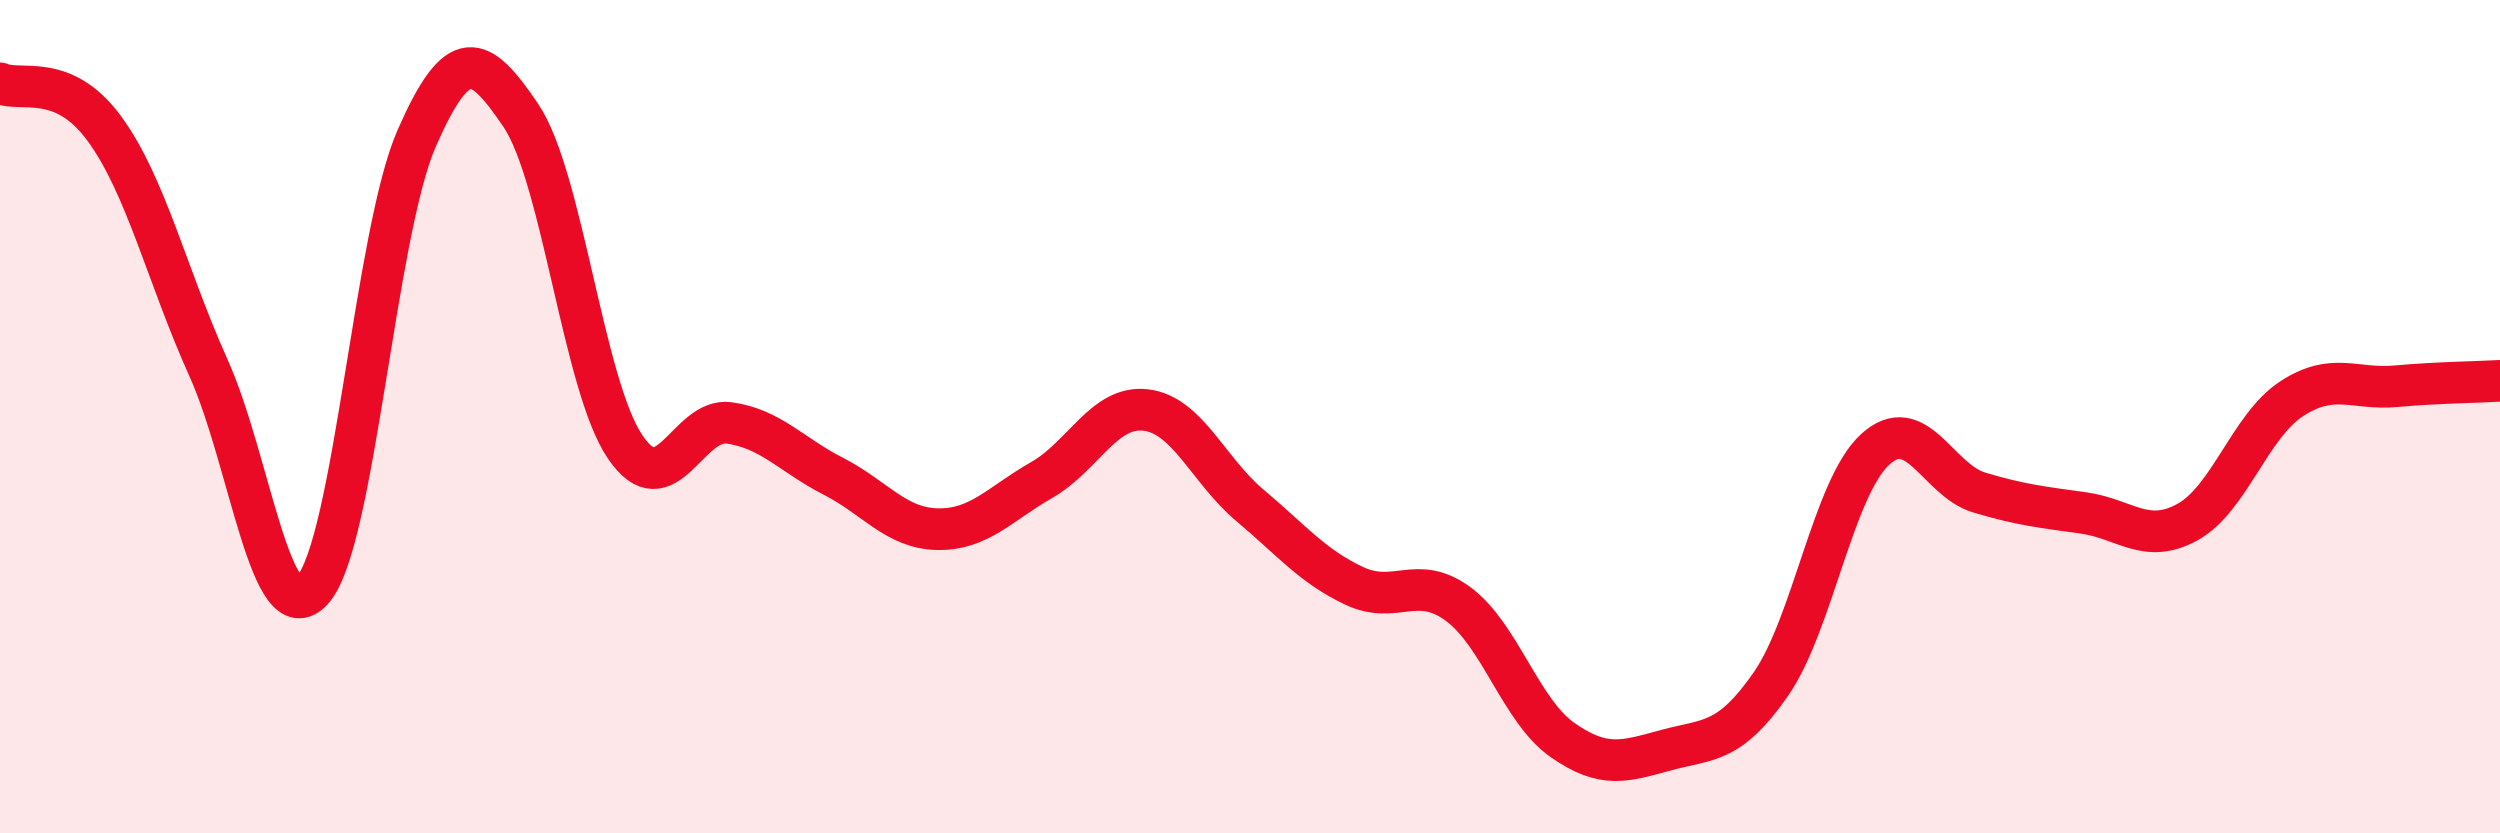 
    <svg width="60" height="20" viewBox="0 0 60 20" xmlns="http://www.w3.org/2000/svg">
      <path
        d="M 0,2 C 0.5,2.22 1.5,1.72 2.5,3.08 C 3.5,4.44 4,6.6 5,8.82 C 6,11.04 6.5,15.26 7.5,14.16 C 8.5,13.06 9,5.6 10,3.32 C 11,1.04 11.5,1.29 12.5,2.77 C 13.5,4.25 14,9.24 15,10.72 C 16,12.2 16.5,10.01 17.5,10.15 C 18.5,10.29 19,10.92 20,11.43 C 21,11.94 21.5,12.68 22.5,12.7 C 23.5,12.72 24,12.09 25,11.52 C 26,10.95 26.5,9.72 27.5,9.84 C 28.5,9.96 29,11.29 30,12.13 C 31,12.97 31.5,13.59 32.5,14.06 C 33.5,14.53 34,13.76 35,14.5 C 36,15.24 36.5,17.06 37.5,17.76 C 38.5,18.46 39,18.27 40,18 C 41,17.73 41.5,17.86 42.5,16.42 C 43.5,14.98 44,11.71 45,10.79 C 46,9.87 46.5,11.52 47.5,11.82 C 48.5,12.12 49,12.17 50,12.31 C 51,12.45 51.5,13.08 52.5,12.53 C 53.5,11.98 54,10.22 55,9.57 C 56,8.92 56.5,9.36 57.5,9.27 C 58.5,9.18 59.5,9.17 60,9.14L60 20L0 20Z"
        fill="#EB0A25"
        opacity="0.1"
        stroke-linecap="round"
        stroke-linejoin="round"
      />
      <path
        d="M 0,2 C 0.5,2.22 1.5,1.72 2.5,3.08 C 3.5,4.44 4,6.6 5,8.82 C 6,11.04 6.5,15.26 7.5,14.16 C 8.5,13.06 9,5.6 10,3.32 C 11,1.04 11.5,1.29 12.5,2.77 C 13.5,4.25 14,9.24 15,10.72 C 16,12.2 16.5,10.01 17.5,10.15 C 18.5,10.29 19,10.92 20,11.43 C 21,11.94 21.5,12.68 22.5,12.7 C 23.5,12.72 24,12.09 25,11.52 C 26,10.95 26.5,9.72 27.5,9.84 C 28.5,9.96 29,11.29 30,12.13 C 31,12.97 31.5,13.59 32.5,14.06 C 33.5,14.53 34,13.76 35,14.5 C 36,15.24 36.5,17.06 37.5,17.76 C 38.5,18.46 39,18.27 40,18 C 41,17.73 41.5,17.86 42.5,16.42 C 43.5,14.98 44,11.71 45,10.79 C 46,9.87 46.5,11.52 47.5,11.82 C 48.5,12.12 49,12.17 50,12.31 C 51,12.45 51.5,13.08 52.5,12.53 C 53.5,11.98 54,10.22 55,9.57 C 56,8.92 56.5,9.36 57.5,9.27 C 58.5,9.18 59.5,9.17 60,9.14"
        stroke="#EB0A25"
        stroke-width="1"
        fill="none"
        stroke-linecap="round"
        stroke-linejoin="round"
      />
    </svg>
  
